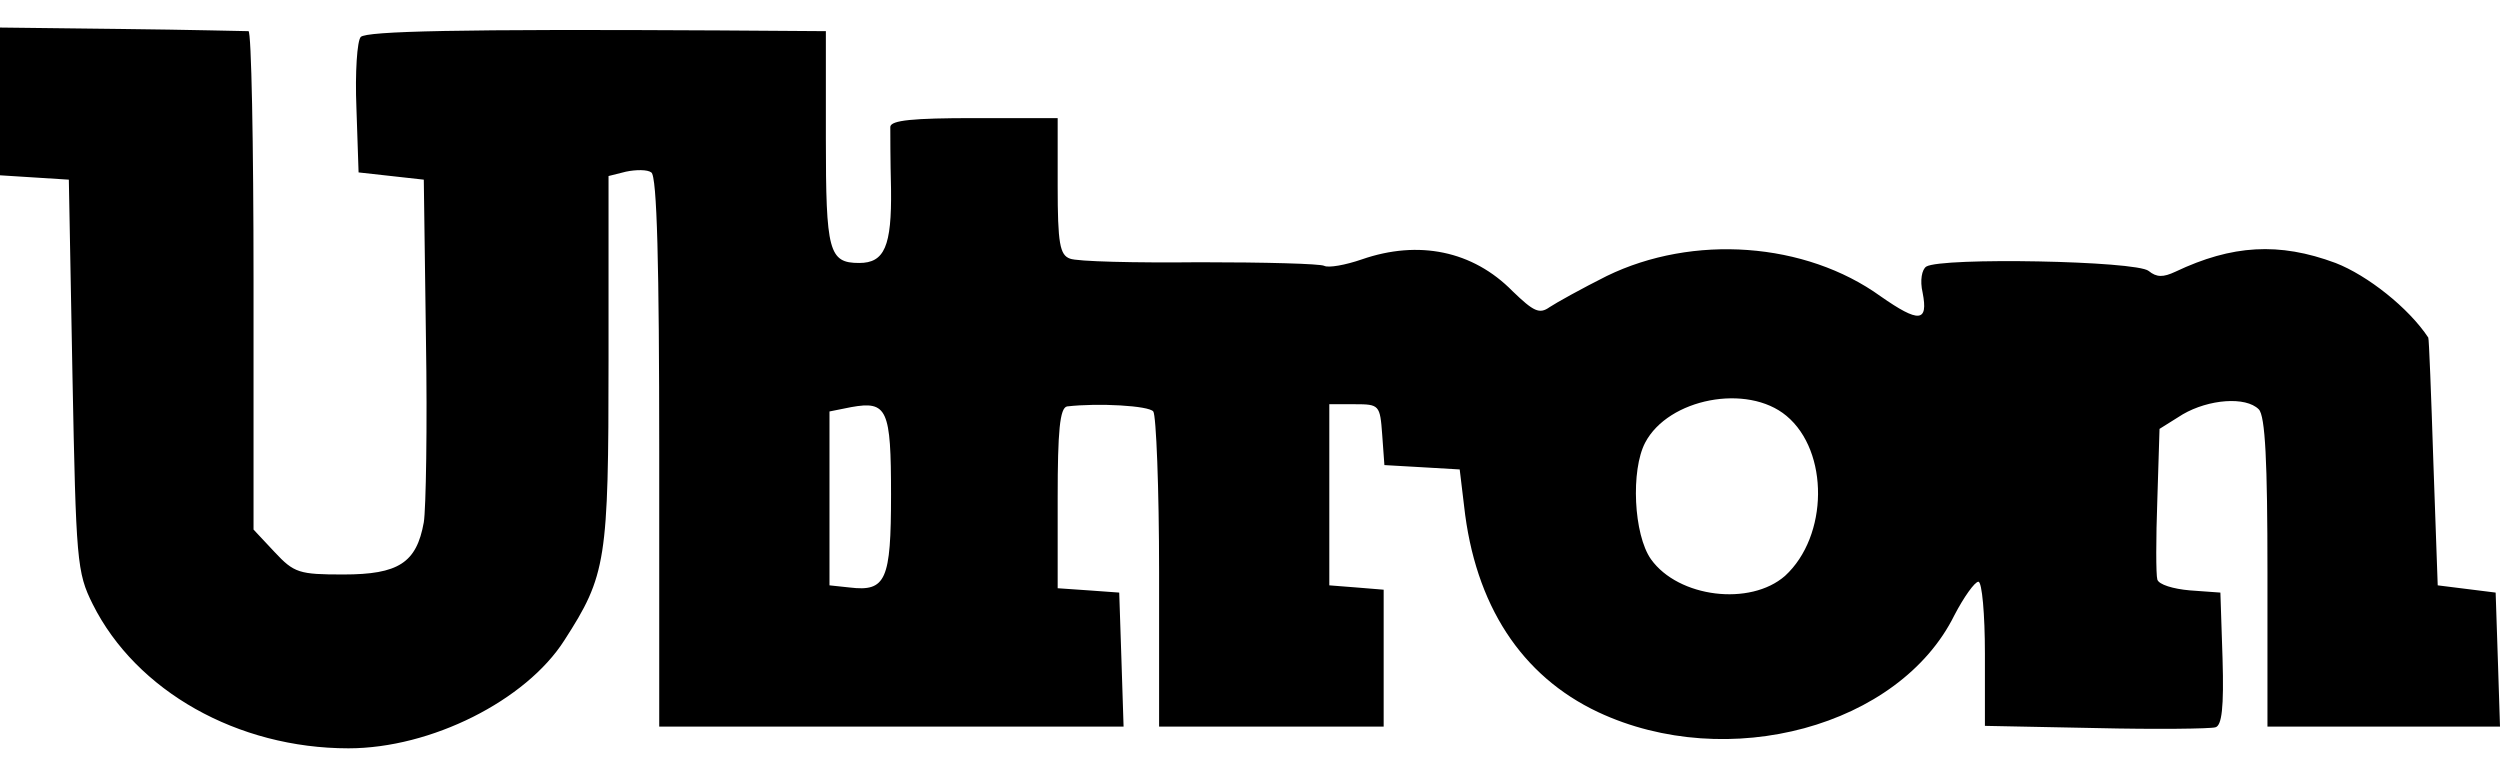 <svg width="58" height="18" viewBox="0 0 58 18" fill="none" xmlns="http://www.w3.org/2000/svg">
<path d="M0 2.353V4.067L0.807 4.118L1.597 4.168L1.681 8.706C1.765 13.025 1.782 13.277 2.151 14.017C3.16 16.034 5.513 17.361 8.084 17.361C10 17.361 12.202 16.252 13.092 14.857C14.067 13.345 14.118 13.008 14.118 8.353V4.084L14.521 3.983C14.756 3.933 15.025 3.933 15.109 4C15.244 4.067 15.294 6.185 15.294 10.487V16.857H26.067L26.017 15.294L25.966 13.748L25.261 13.697L24.538 13.647V11.546C24.538 10 24.588 9.462 24.756 9.429C25.479 9.345 26.655 9.412 26.756 9.546C26.823 9.63 26.891 11.328 26.891 13.277V16.857H32.101V13.681L31.479 13.63L30.84 13.58V9.378H31.429C32 9.378 32.017 9.395 32.067 10.084L32.118 10.79L32.992 10.84L33.865 10.891L33.966 11.731C34.218 14.034 35.294 15.681 37.076 16.521C40.084 17.933 44.067 16.857 45.344 14.269C45.563 13.849 45.815 13.496 45.899 13.496C45.983 13.496 46.05 14.252 46.05 15.16V16.84L48.622 16.891C50.017 16.924 51.277 16.908 51.395 16.874C51.546 16.84 51.597 16.42 51.563 15.277L51.513 13.748L50.807 13.697C50.42 13.664 50.084 13.563 50.05 13.445C50.017 13.328 50.017 12.504 50.05 11.597L50.101 9.95L50.639 9.613C51.244 9.261 52.101 9.193 52.403 9.496C52.555 9.647 52.605 10.723 52.605 13.277V16.857H58L57.95 15.294L57.899 13.748L57.227 13.664L56.555 13.58L56.454 10.723C56.403 9.143 56.353 7.849 56.336 7.832C55.882 7.143 54.924 6.387 54.185 6.101C52.874 5.613 51.782 5.681 50.471 6.303C50.185 6.437 50.034 6.437 49.849 6.286C49.563 6.05 45.042 5.966 44.689 6.185C44.588 6.252 44.538 6.504 44.605 6.79C44.739 7.479 44.521 7.496 43.63 6.874C41.882 5.613 39.277 5.429 37.277 6.403C36.706 6.689 36.101 7.025 35.95 7.126C35.714 7.294 35.58 7.227 35.092 6.756C34.168 5.815 32.908 5.563 31.597 6.017C31.21 6.151 30.823 6.218 30.723 6.168C30.639 6.118 29.345 6.084 27.832 6.084C26.336 6.101 24.975 6.067 24.823 6C24.588 5.916 24.538 5.647 24.538 4.319V2.74H22.605C21.177 2.74 20.672 2.79 20.655 2.941C20.655 3.059 20.655 3.714 20.672 4.387C20.689 5.714 20.521 6.101 19.933 6.101C19.227 6.101 19.16 5.832 19.16 3.21V0.723L16.689 0.706C10.639 0.672 8.504 0.723 8.37 0.857C8.286 0.941 8.235 1.681 8.269 2.504L8.319 4L9.076 4.084L9.832 4.168L9.882 7.866C9.916 9.899 9.882 11.815 9.832 12.118C9.664 13.059 9.244 13.328 7.966 13.328C6.941 13.328 6.824 13.294 6.37 12.807L5.882 12.286V6.504C5.882 3.328 5.832 0.723 5.765 0.723C5.681 0.723 4.37 0.689 2.807 0.672L0 0.639V2.353ZM41.445 9.647C42.437 10.471 42.42 12.437 41.412 13.361C40.605 14.067 38.941 13.866 38.303 12.975C37.899 12.403 37.832 10.908 38.168 10.269C38.706 9.244 40.538 8.891 41.445 9.647ZM20.672 11.479C20.672 13.462 20.555 13.731 19.714 13.63L19.244 13.58V9.546L19.748 9.445C20.588 9.294 20.672 9.496 20.672 11.479Z" fill="black"/>
</svg>
